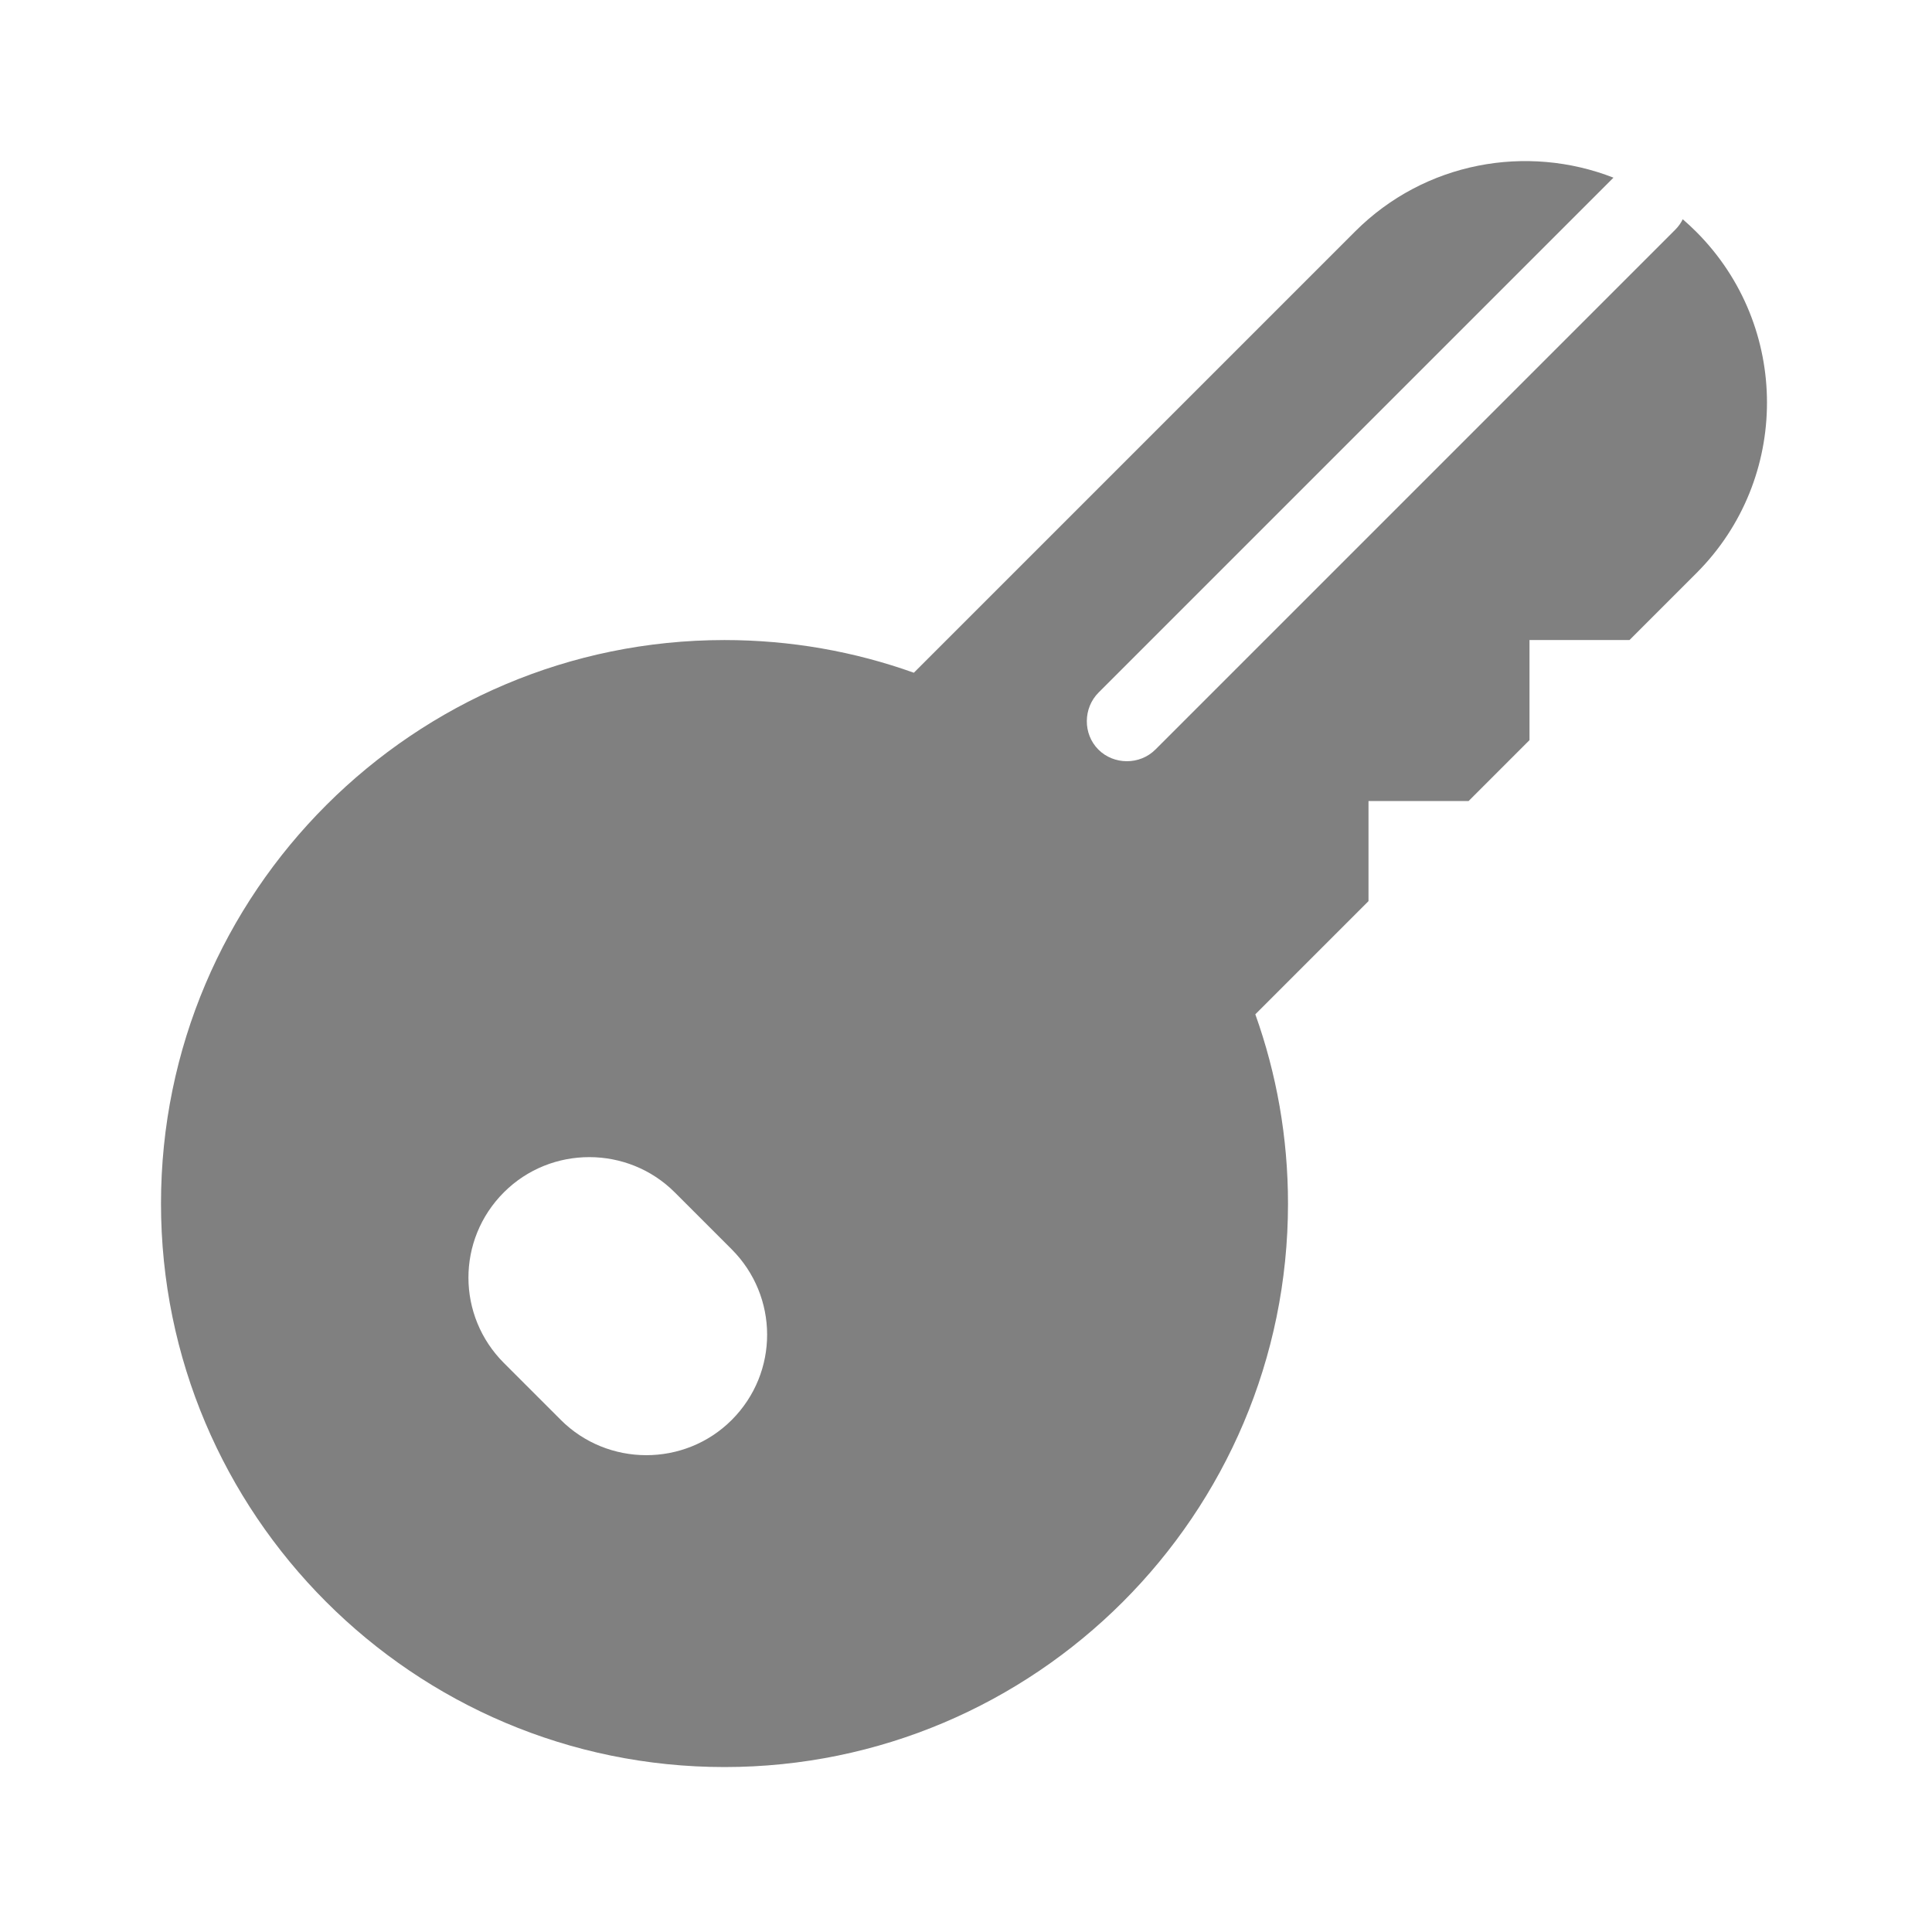 <svg width="24" height="24" viewBox="0 0 24 24" xmlns="http://www.w3.org/2000/svg">
  <title>
    key
  </title>
  <g fill="none" fill-rule="evenodd">
    <path d="M0 0h24v24H0"/>
    <path d="M20.903 2.723c.058.05.114.102.168.156 1.172 1.172 1.171 3.071.004 4.239l-.833.833H19v1.243l-.757.757H17v1.243l-1.406 1.406c.263.735.406 1.527.406 2.351 0 3.866-3.142 7-7 7-3.866 0-7-3.142-7-7 0-3.866 3.142-7 7-7 .825 0 1.617.143 2.352.406l5.481-5.481c.867-.867 2.135-1.089 3.21-.669l-6.396 6.396c-.192.192-.197.514-.002.709.19.19.513.195.709-.002l6.457-6.457c.039-.039.07-.083.093-.13zM6.261 16.933l.706.706c.581.581 1.536.586 2.122.001.59-.59.585-1.536-.001-2.122l-.706-.706c-.581-.581-1.536-.586-2.122-.001-.59.59-.586 1.536.001 2.122z" fill="gray"/>
  </g>
</svg>
